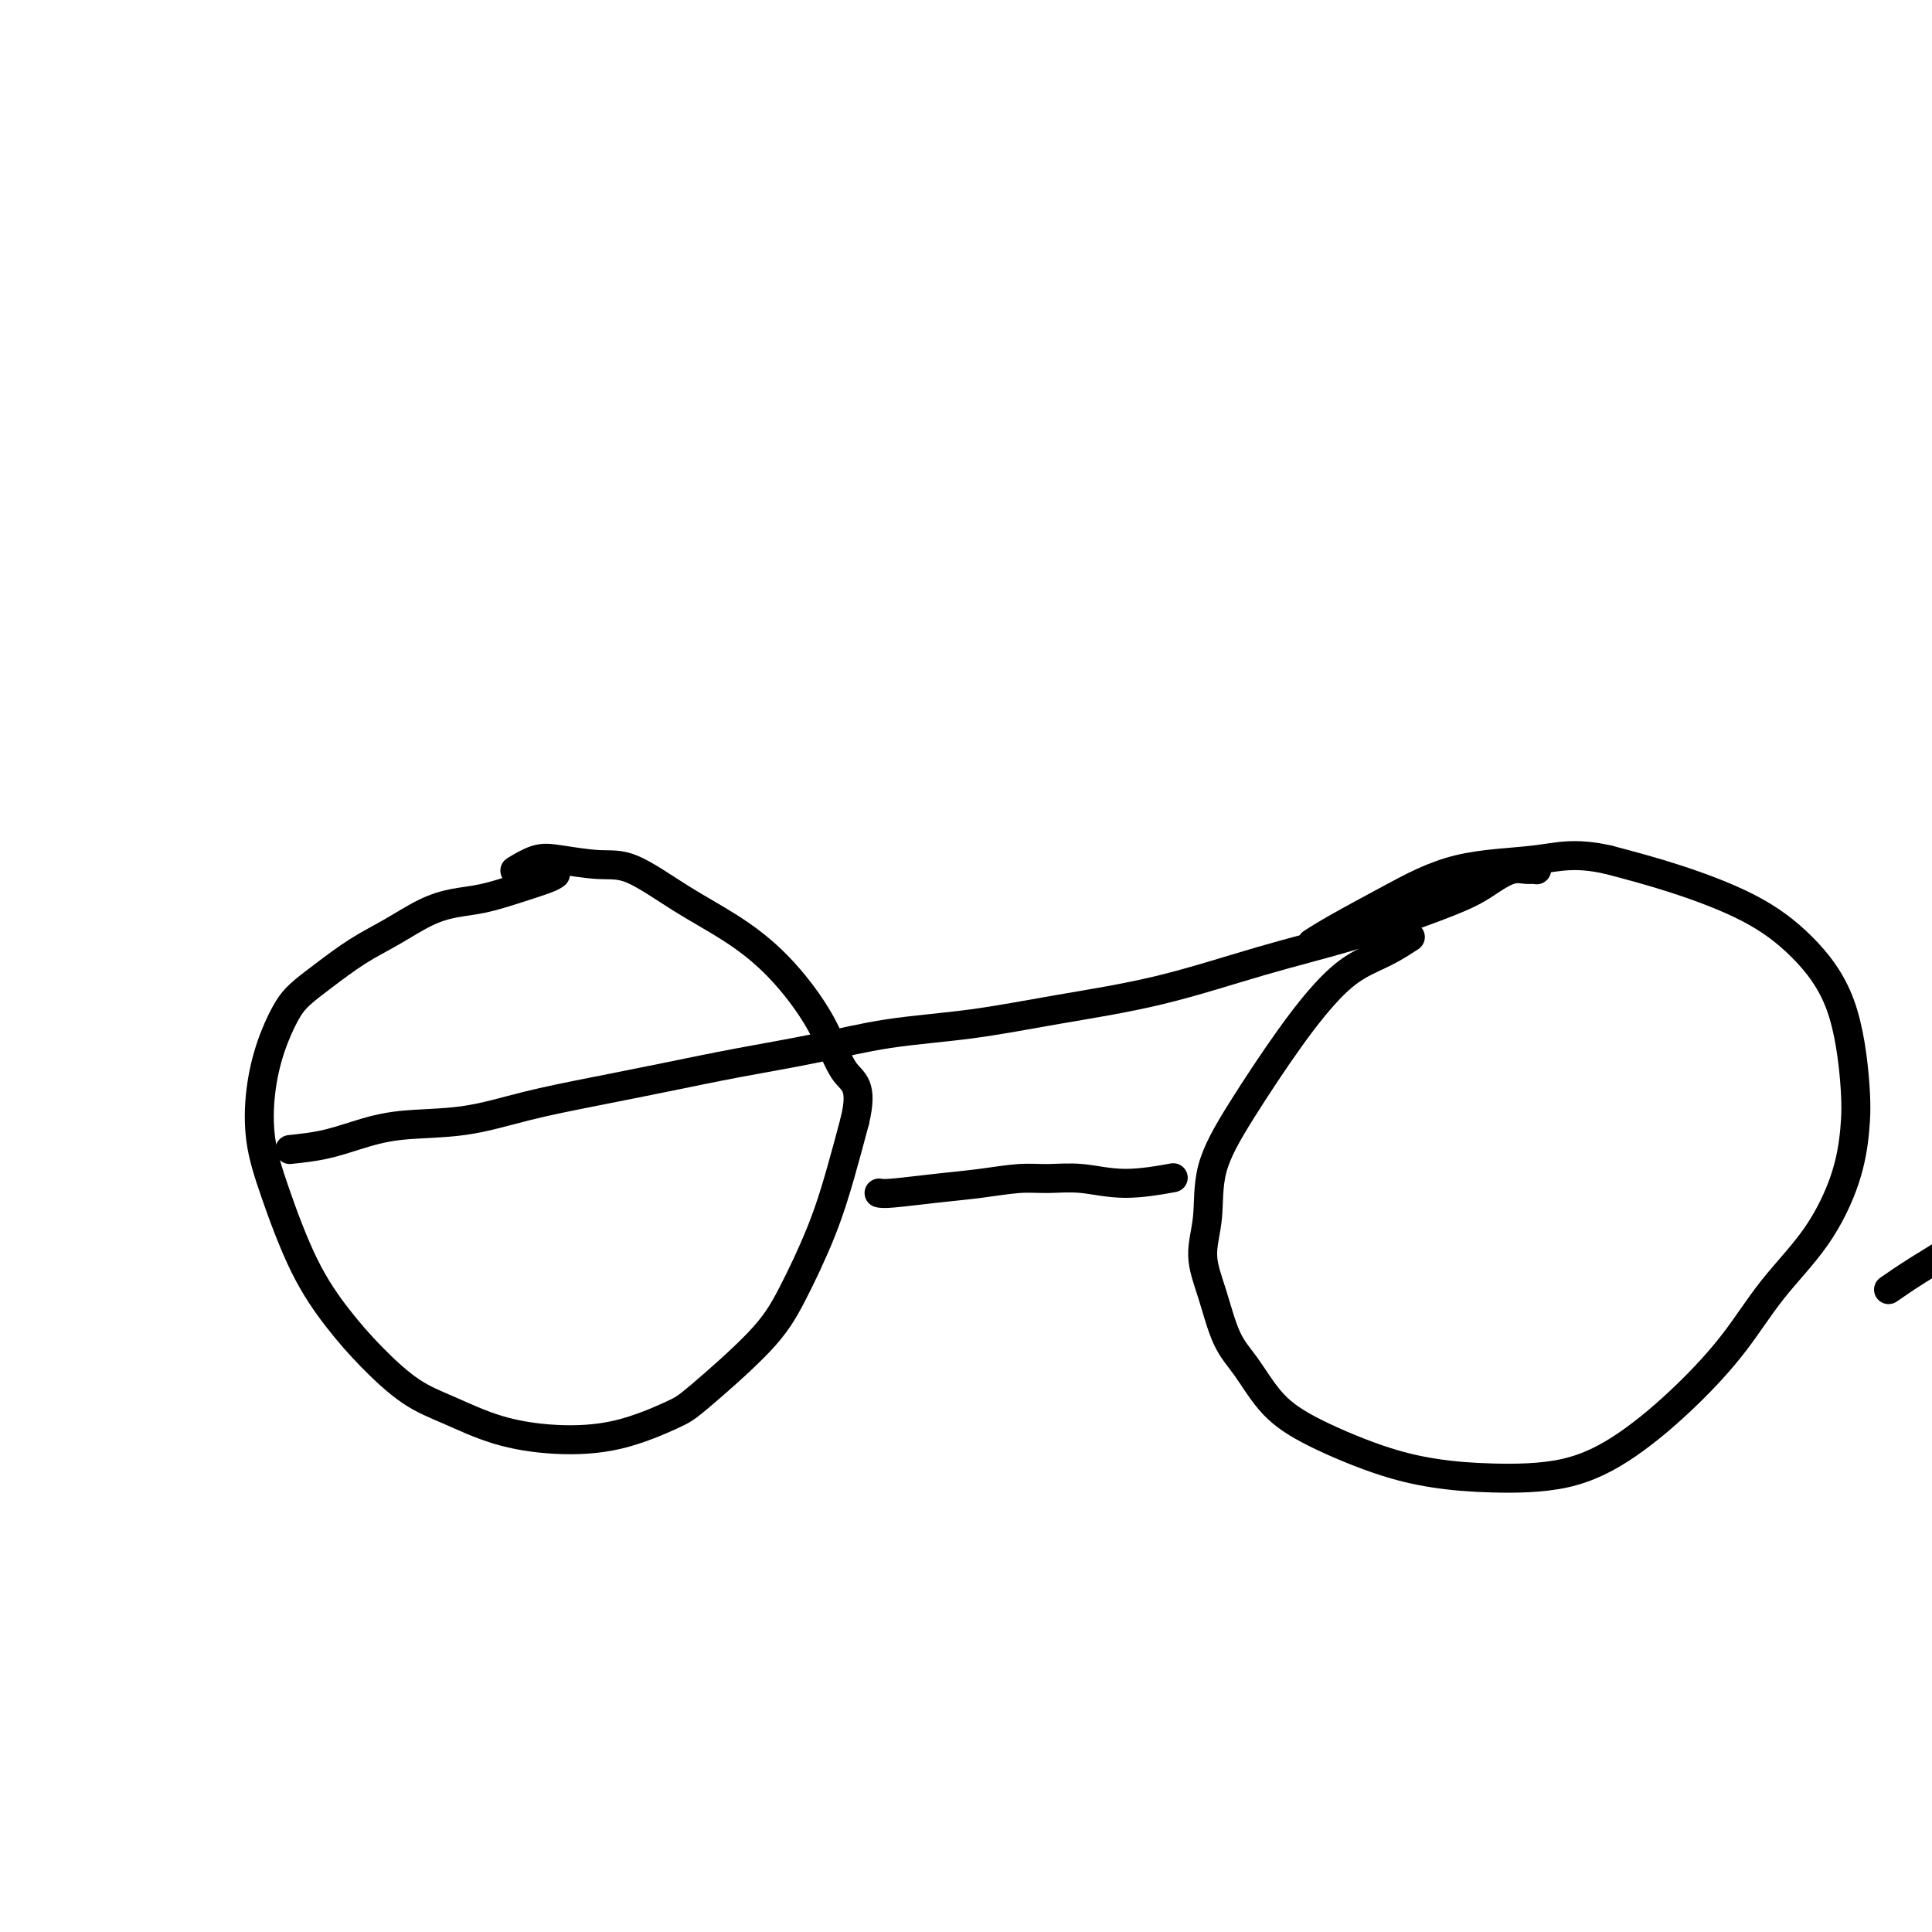 <svg viewBox='0 0 400 400' version='1.1' xmlns='http://www.w3.org/2000/svg' xmlns:xlink='http://www.w3.org/1999/xlink'><g fill='none' stroke='#000000' stroke-width='6' stroke-linecap='round' stroke-linejoin='round'><path d='M115,181c-0.339,0.251 -0.679,0.502 -2,1c-1.321,0.498 -3.625,1.242 -6,2c-2.375,0.758 -4.821,1.531 -7,2c-2.179,0.469 -4.091,0.635 -6,1c-1.909,0.365 -3.817,0.930 -6,2c-2.183,1.070 -4.643,2.647 -7,4c-2.357,1.353 -4.613,2.483 -7,4c-2.387,1.517 -4.906,3.420 -7,5c-2.094,1.580 -3.764,2.838 -5,4c-1.236,1.162 -2.037,2.227 -3,4c-0.963,1.773 -2.087,4.252 -3,7c-0.913,2.748 -1.614,5.765 -2,9c-0.386,3.235 -0.455,6.687 0,10c0.455,3.313 1.435,6.487 3,11c1.565,4.513 3.717,10.366 6,15c2.283,4.634 4.699,8.050 7,11c2.301,2.950 4.486,5.435 7,8c2.514,2.565 5.356,5.209 8,7c2.644,1.791 5.089,2.729 8,4c2.911,1.271 6.287,2.874 10,4c3.713,1.126 7.763,1.774 12,2c4.237,0.226 8.662,0.031 13,-1c4.338,-1.031 8.589,-2.896 11,-4c2.411,-1.104 2.980,-1.445 6,-4c3.020,-2.555 8.489,-7.323 12,-11c3.511,-3.677 5.065,-6.264 7,-10c1.935,-3.736 4.252,-8.621 6,-13c1.748,-4.379 2.928,-8.251 4,-12c1.072,-3.749 2.036,-7.374 3,-11'/><path d='M177,232c1.750,-7.393 -0.376,-7.875 -2,-10c-1.624,-2.125 -2.747,-5.894 -5,-10c-2.253,-4.106 -5.635,-8.549 -9,-12c-3.365,-3.451 -6.714,-5.909 -10,-8c-3.286,-2.091 -6.510,-3.816 -10,-6c-3.490,-2.184 -7.248,-4.826 -10,-6c-2.752,-1.174 -4.500,-0.878 -7,-1c-2.500,-0.122 -5.753,-0.662 -8,-1c-2.247,-0.338 -3.490,-0.476 -5,0c-1.510,0.476 -3.289,1.564 -4,2c-0.711,0.436 -0.356,0.218 0,0'/><path d='M182,247c0.467,0.091 0.934,0.182 3,0c2.066,-0.182 5.732,-0.639 9,-1c3.268,-0.361 6.137,-0.628 9,-1c2.863,-0.372 5.721,-0.850 8,-1c2.279,-0.150 3.978,0.026 6,0c2.022,-0.026 4.367,-0.254 7,0c2.633,0.254 5.555,0.992 9,1c3.445,0.008 7.413,-0.712 9,-1c1.587,-0.288 0.794,-0.144 0,0'/><path d='M292,194c-1.569,1.026 -3.138,2.051 -5,3c-1.862,0.949 -4.016,1.821 -6,3c-1.984,1.179 -3.798,2.665 -6,5c-2.202,2.335 -4.791,5.518 -8,10c-3.209,4.482 -7.037,10.263 -10,15c-2.963,4.737 -5.063,8.430 -6,12c-0.937,3.570 -0.713,7.019 -1,10c-0.287,2.981 -1.086,5.496 -1,8c0.086,2.504 1.057,4.996 2,8c0.943,3.004 1.857,6.520 3,9c1.143,2.480 2.513,3.925 4,6c1.487,2.075 3.089,4.780 5,7c1.911,2.220 4.130,3.954 8,6c3.870,2.046 9.390,4.404 14,6c4.610,1.596 8.308,2.431 12,3c3.692,0.569 7.378,0.874 12,1c4.622,0.126 10.182,0.075 15,-1c4.818,-1.075 8.895,-3.174 13,-6c4.105,-2.826 8.237,-6.380 12,-10c3.763,-3.620 7.155,-7.305 10,-11c2.845,-3.695 5.142,-7.399 8,-11c2.858,-3.601 6.277,-7.098 9,-11c2.723,-3.902 4.750,-8.207 6,-12c1.250,-3.793 1.725,-7.072 2,-10c0.275,-2.928 0.351,-5.504 0,-10c-0.351,-4.496 -1.130,-10.912 -3,-16c-1.870,-5.088 -4.831,-8.848 -8,-12c-3.169,-3.152 -6.545,-5.695 -11,-8c-4.455,-2.305 -9.987,-4.373 -15,-6c-5.013,-1.627 -9.506,-2.814 -14,-4'/><path d='M333,178c-7.098,-1.593 -10.344,-0.577 -15,0c-4.656,0.577 -10.723,0.715 -16,2c-5.277,1.285 -9.765,3.715 -14,6c-4.235,2.285 -8.217,4.423 -11,6c-2.783,1.577 -4.367,2.593 -5,3c-0.633,0.407 -0.317,0.203 0,0'/><path d='M60,238c2.355,-0.254 4.710,-0.508 7,-1c2.290,-0.492 4.513,-1.223 7,-2c2.487,-0.777 5.236,-1.600 9,-2c3.764,-0.400 8.543,-0.375 13,-1c4.457,-0.625 8.591,-1.899 13,-3c4.409,-1.101 9.094,-2.028 14,-3c4.906,-0.972 10.033,-1.989 15,-3c4.967,-1.011 9.773,-2.017 15,-3c5.227,-0.983 10.873,-1.944 16,-3c5.127,-1.056 9.735,-2.207 15,-3c5.265,-0.793 11.188,-1.229 17,-2c5.812,-0.771 11.513,-1.879 18,-3c6.487,-1.121 13.760,-2.257 21,-4c7.240,-1.743 14.445,-4.094 21,-6c6.555,-1.906 12.459,-3.366 18,-5c5.541,-1.634 10.720,-3.443 15,-5c4.280,-1.557 7.662,-2.862 10,-4c2.338,-1.138 3.632,-2.108 5,-3c1.368,-0.892 2.812,-1.707 4,-2c1.188,-0.293 2.122,-0.065 3,0c0.878,0.065 1.699,-0.034 2,0c0.301,0.034 0.081,0.202 0,0c-0.081,-0.202 -0.023,-0.772 0,-1c0.023,-0.228 0.012,-0.114 0,0'/><path d='M391,267c1.811,-1.251 3.622,-2.501 6,-4c2.378,-1.499 5.322,-3.246 8,-5c2.678,-1.754 5.089,-3.515 8,-5c2.911,-1.485 6.321,-2.695 10,-4c3.679,-1.305 7.626,-2.705 11,-4c3.374,-1.295 6.175,-2.485 9,-4c2.825,-1.515 5.675,-3.356 8,-5c2.325,-1.644 4.126,-3.093 6,-5c1.874,-1.907 3.822,-4.274 6,-6c2.178,-1.726 4.586,-2.811 6,-4c1.414,-1.189 1.832,-2.483 2,-3c0.168,-0.517 0.084,-0.259 0,0'/></g>
</svg>